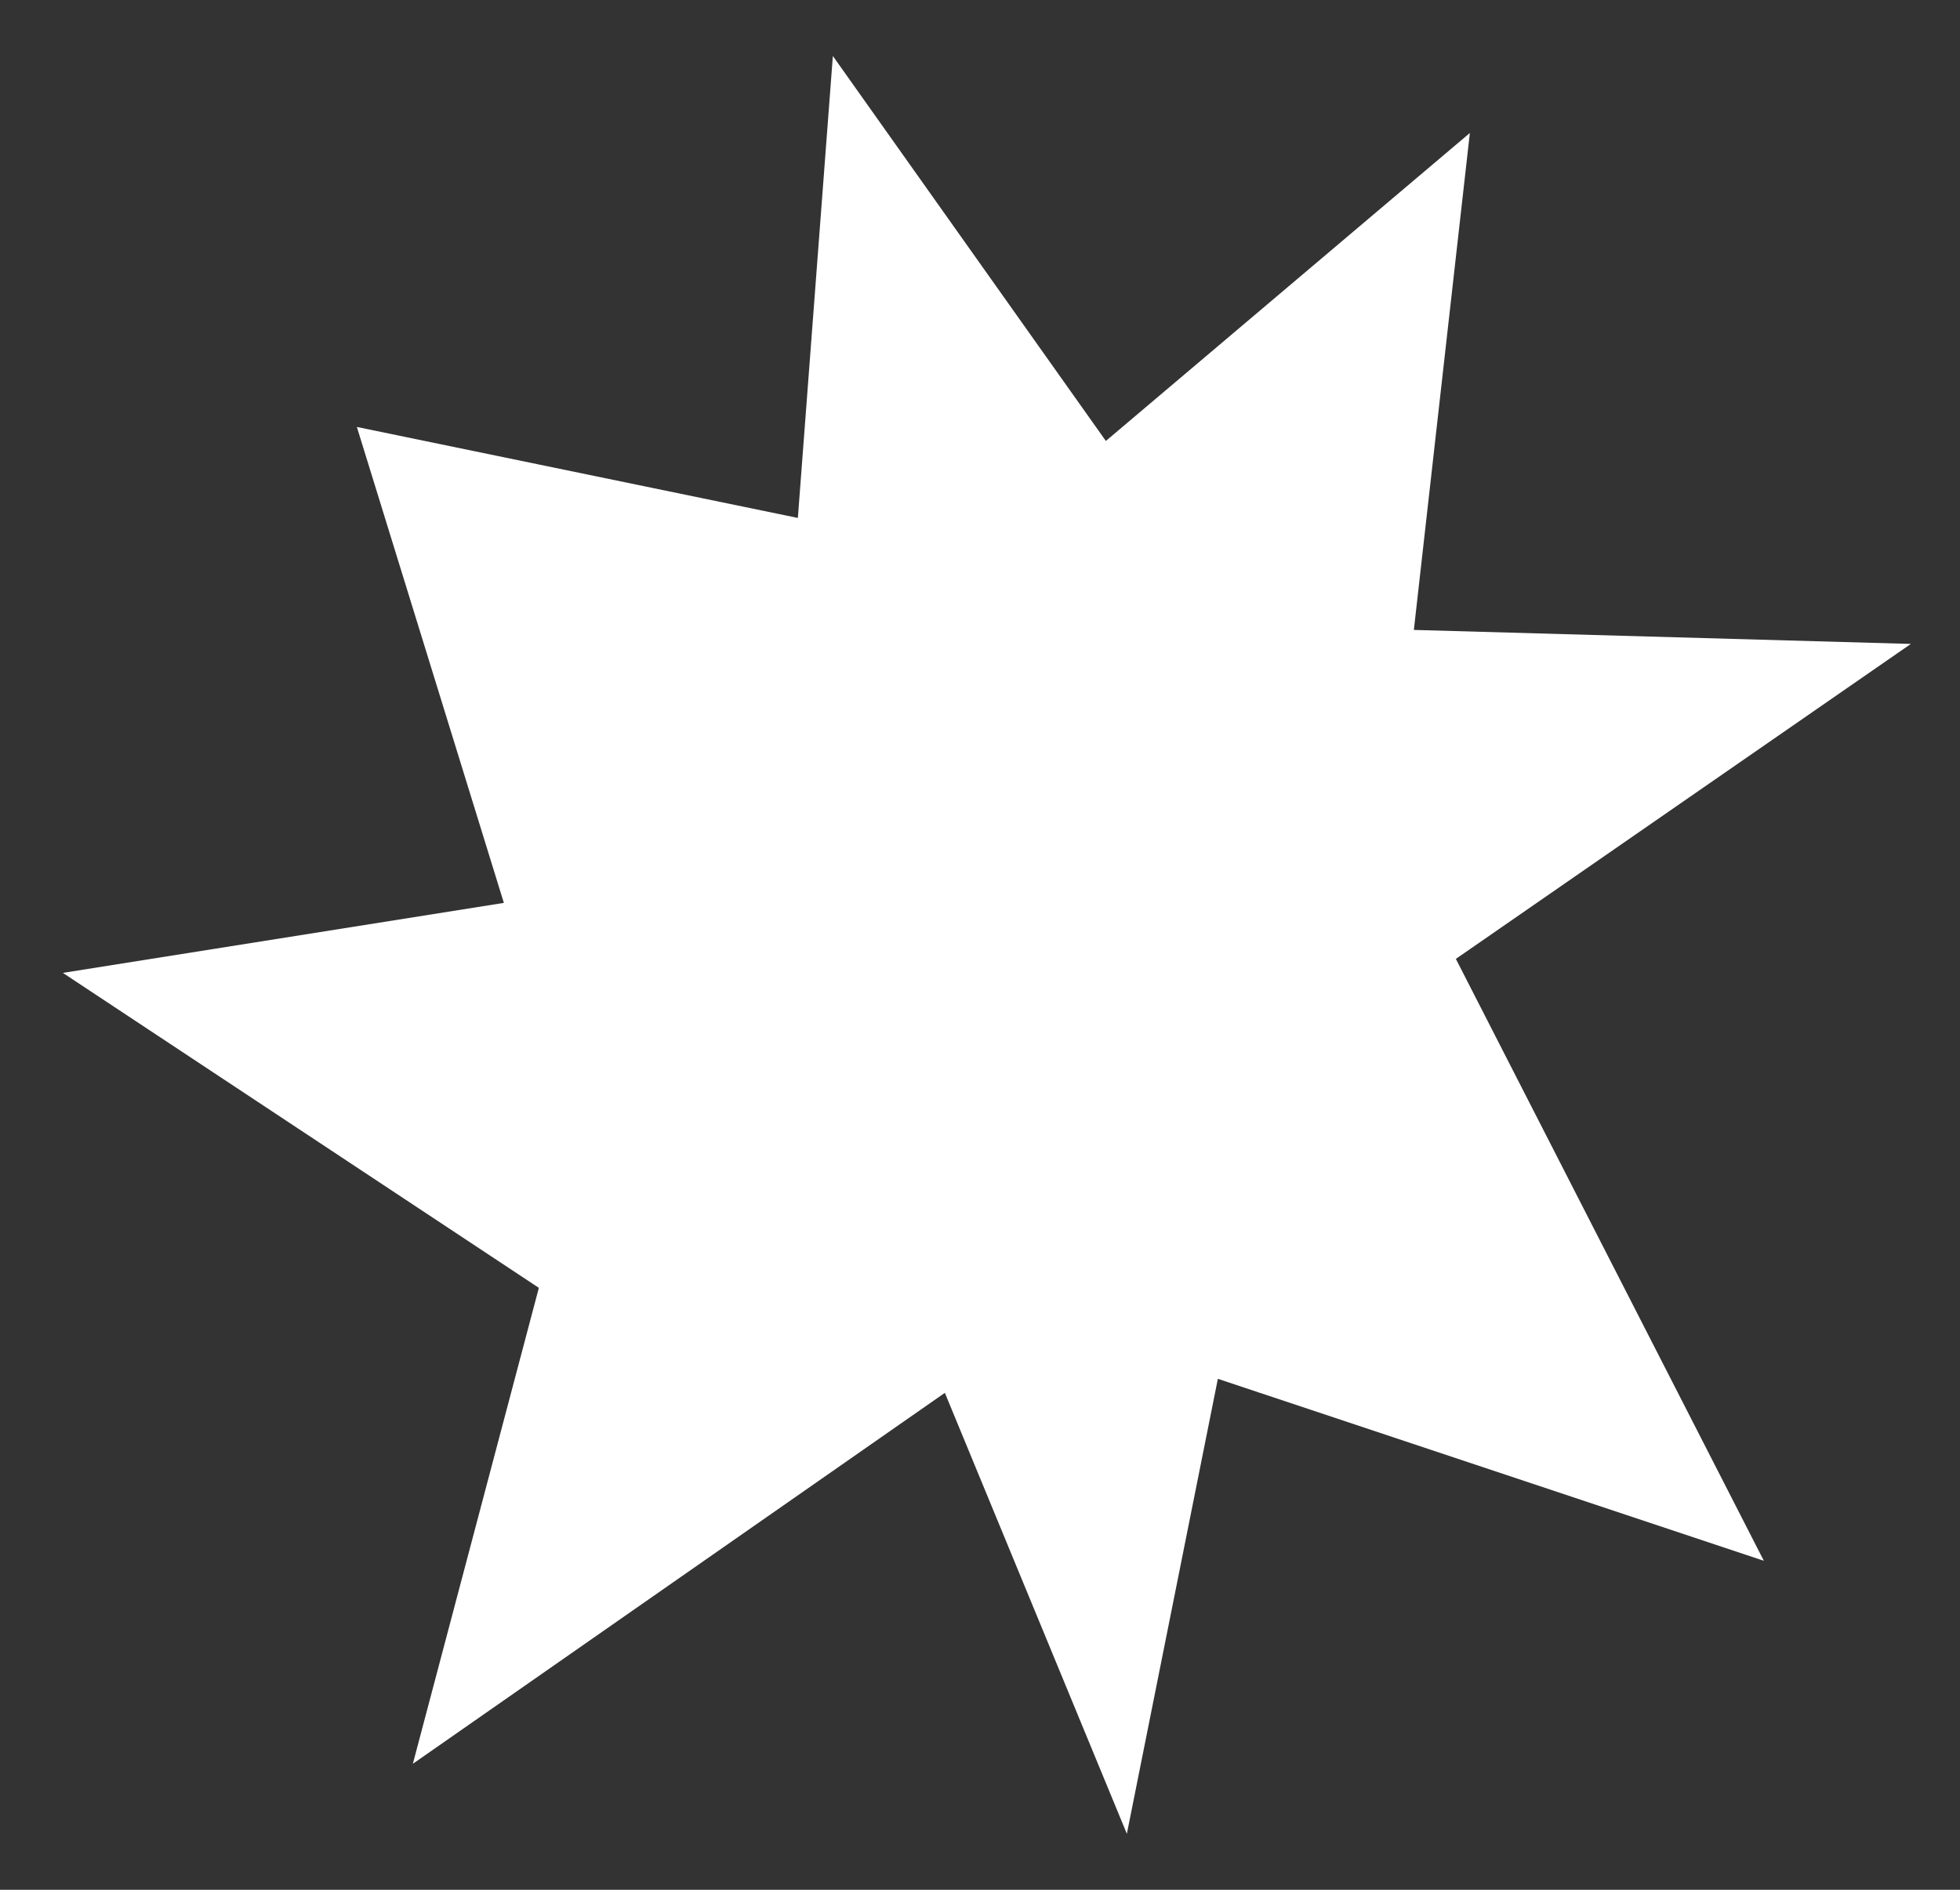 <?xml version="1.0" encoding="UTF-8"?> <svg xmlns="http://www.w3.org/2000/svg" width="28" height="27" viewBox="0 0 28 27" fill="none"><rect x="0" y="0" width="28" height="27" fill="#333333" stroke="none"/><path d="M7.198 12.9L5.098 6.1L11.398 7.4L11.898 0.8L15.798 6.3L20.998 1.9L20.198 9L27.298 9.2L20.798 13.7L25.198 22.3L17.398 19.7L16.098 26.2L13.498 19.9L5.898 25.2L7.698 18.4L0.898 13.9L7.198 12.9Z" fill="white"></path></svg> 